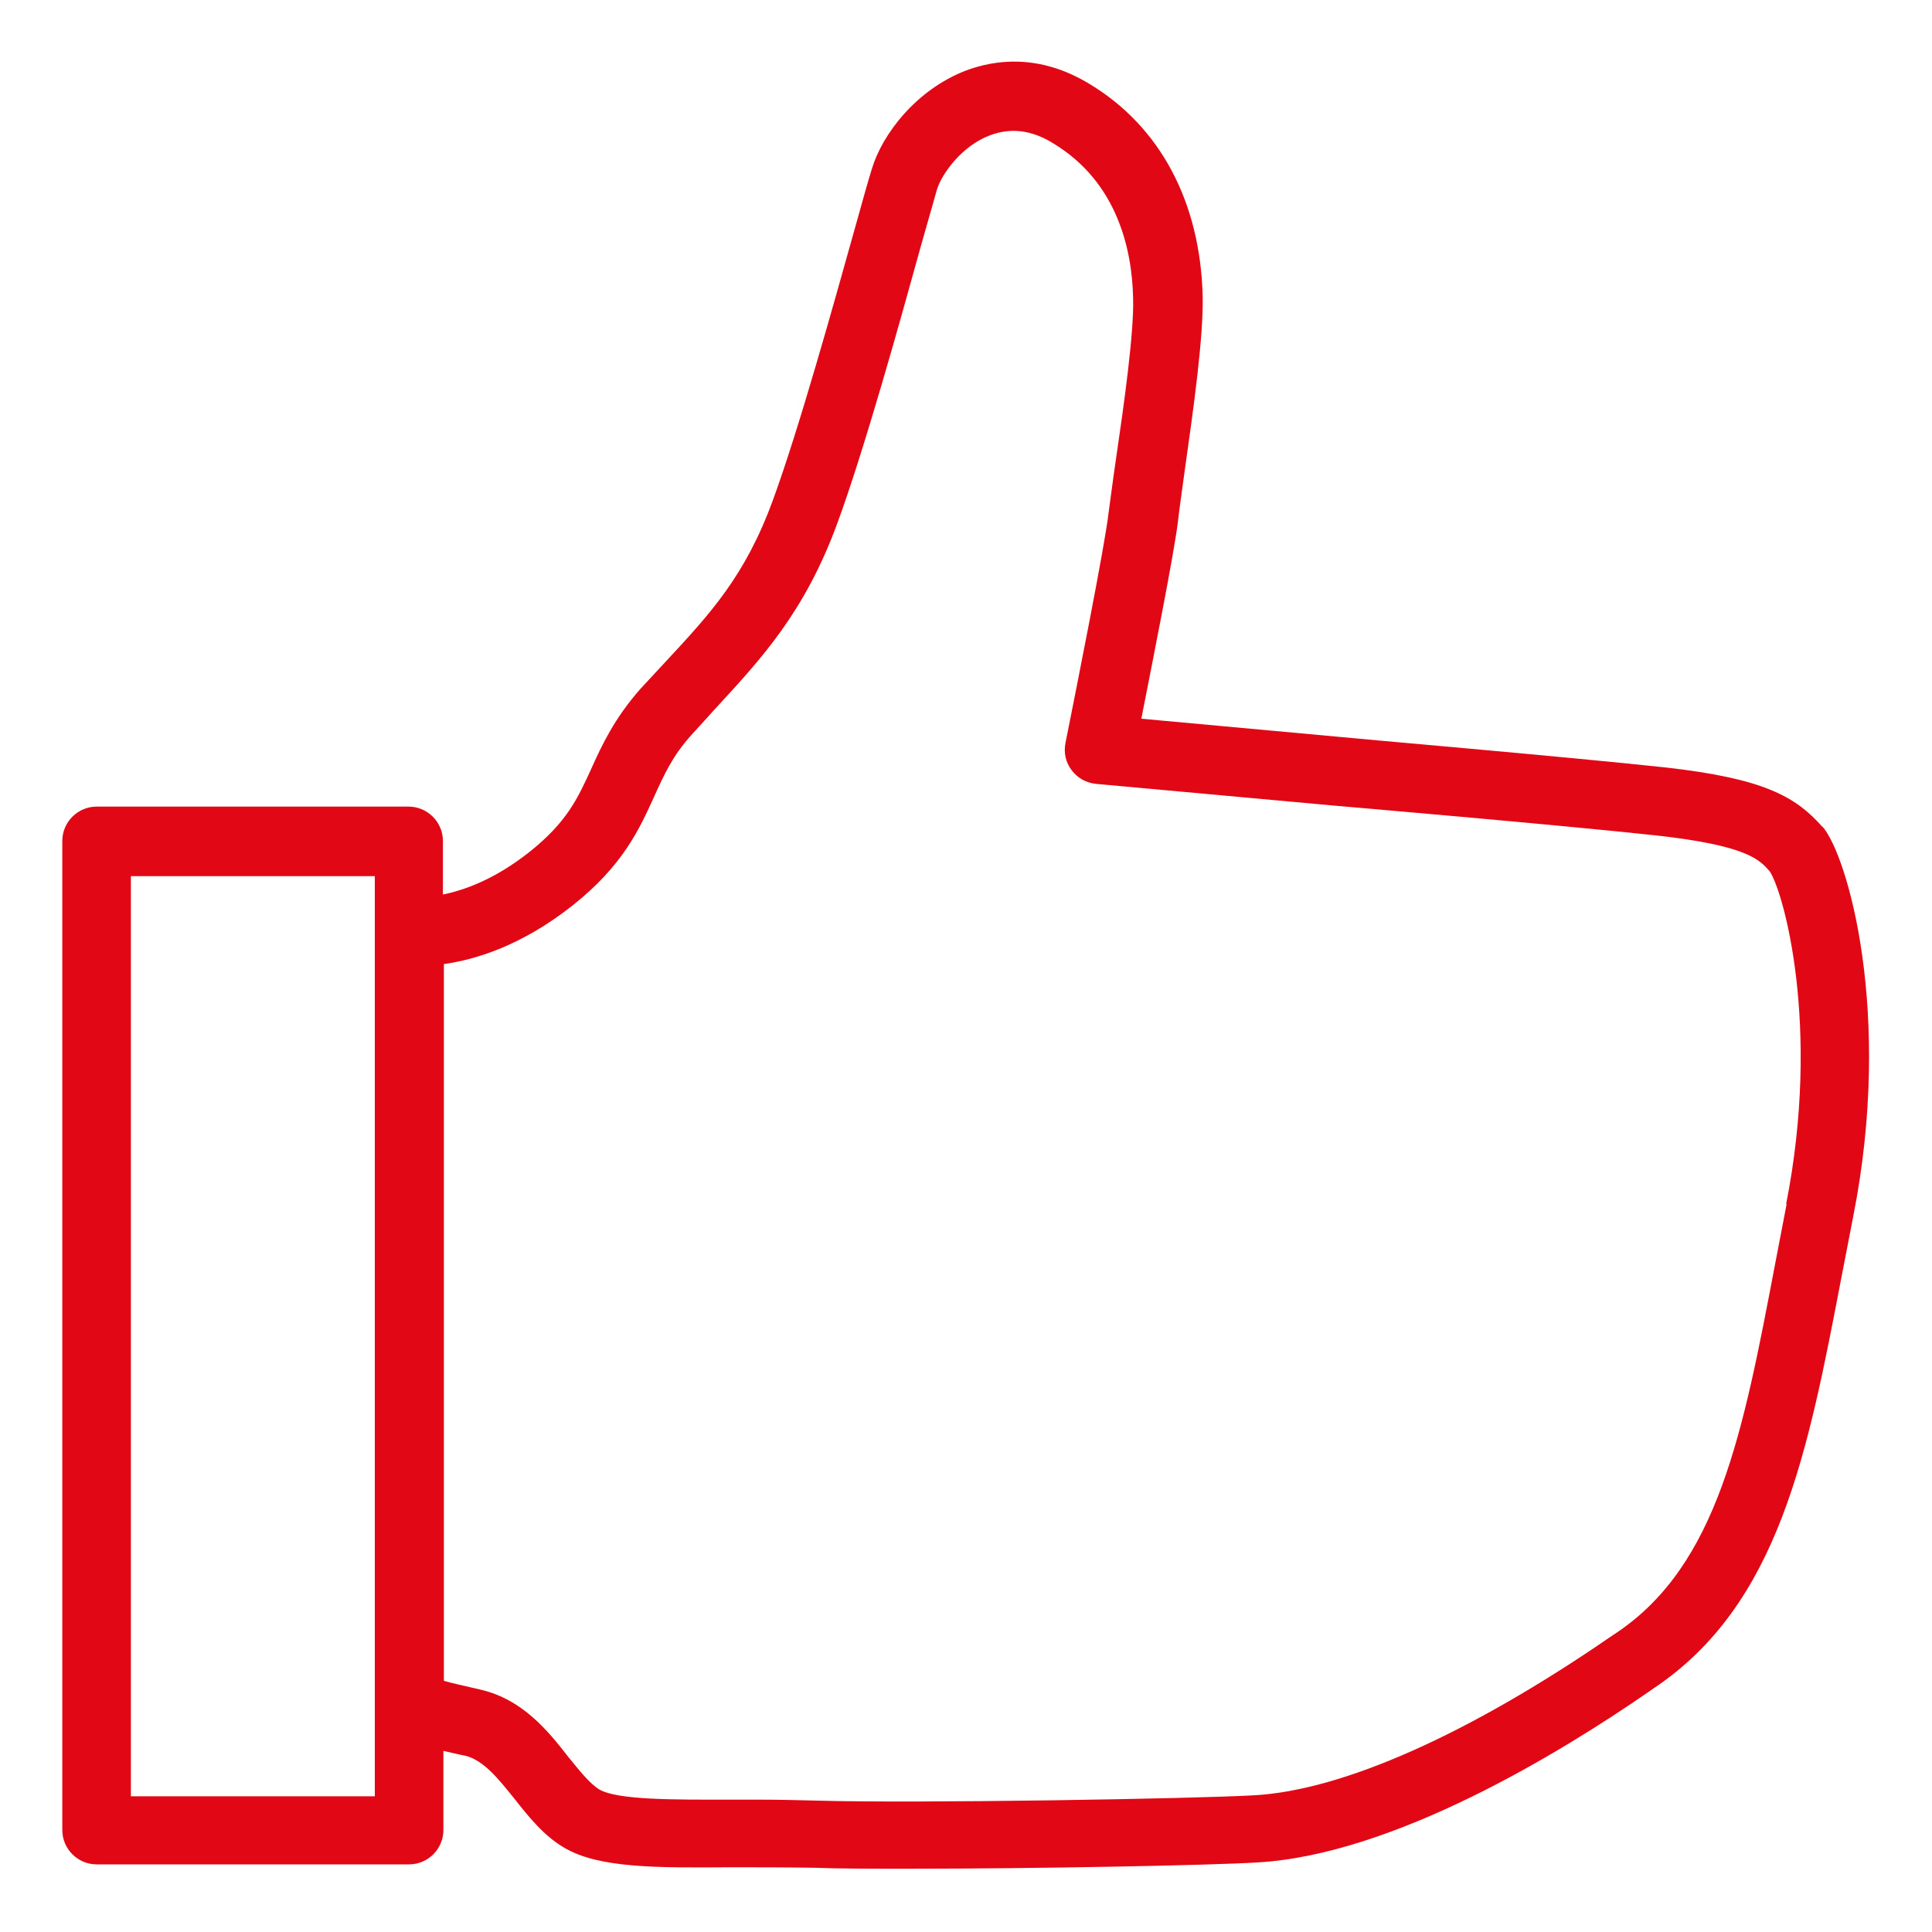 <?xml version="1.0" encoding="UTF-8"?> <svg xmlns="http://www.w3.org/2000/svg" id="Layer_1" data-name="Layer 1" width="40" height="40" viewBox="0 0 40 40"><path d="M36.99,24.93c-.08.42-.16.84-.24,1.25-.66,3.47-1.18,6.22-3.29,7.63l-.12.08c-2.92,2.01-5.54,3.18-7.38,3.28-1.21.07-6.97.17-9.04.11-.39-.01-.78-.02-1.16-.02-.23,0-.45,0-.66,0-1.13,0-2.31.01-2.69-.21-.2-.12-.41-.39-.64-.67-.42-.54-.95-1.2-1.83-1.4-.34-.08-.58-.13-.75-.18v-14.84c.65-.09,1.61-.38,2.66-1.21,1.05-.83,1.39-1.59,1.69-2.25.21-.46.38-.85.79-1.3.17-.19.34-.37.5-.55.94-1.02,1.83-1.98,2.5-3.8.56-1.52,1.3-4.18,1.74-5.77.15-.53.27-.95.33-1.16.1-.32.51-.9,1.1-1.12.43-.16.86-.11,1.31.17,1.32.8,1.63,2.19,1.65,3.21.02.71-.19,2.2-.35,3.29-.07.47-.12.88-.16,1.16-.07.64-.67,3.65-.89,4.75-.04.2,0,.4.13.57.12.16.3.26.51.28l4.93.45s4.67.4,6.69.62c1.86.21,2.11.5,2.32.74.28.41,1.07,3.19.34,6.89M7.77,37.19H2.71v-19.05h5.05v19.05ZM37.74,17.13c-.56-.64-1.22-1.01-3.25-1.24-2.03-.22-6.68-.62-6.72-.63l-4.14-.38c.24-1.22.69-3.48.76-4.1.03-.27.09-.67.15-1.12.17-1.2.38-2.7.36-3.53-.05-1.95-.88-3.51-2.34-4.39-1.05-.64-1.97-.5-2.56-.28-1.04.4-1.74,1.33-1.95,2.04-.07.22-.19.65-.34,1.19-.44,1.57-1.17,4.2-1.71,5.67-.57,1.56-1.29,2.34-2.21,3.33-.17.18-.34.37-.52.56-.55.62-.81,1.18-1.03,1.67-.28.61-.5,1.1-1.28,1.72-.72.57-1.35.79-1.79.88v-1.11c0-.39-.32-.71-.71-.71H2c-.39,0-.71.32-.71.71v20.48c0,.39.32.71.71.71h6.47c.39,0,.71-.32.71-.71v-1.64c.14.03.29.07.45.1.38.09.69.48,1.02.89.3.38.61.77,1.04,1.02.72.42,1.91.41,3.41.4.56,0,1.15,0,1.77.01.49.02,1.18.02,1.95.02,2.6,0,6.24-.07,7.21-.13,2.83-.16,6.29-2.28,8.1-3.53l.1-.07c2.61-1.74,3.2-4.89,3.9-8.54.08-.41.16-.82.24-1.24.83-4.2-.12-7.48-.64-8.07" style="fill: #e20714; stroke-width: 0px;"></path></svg> 